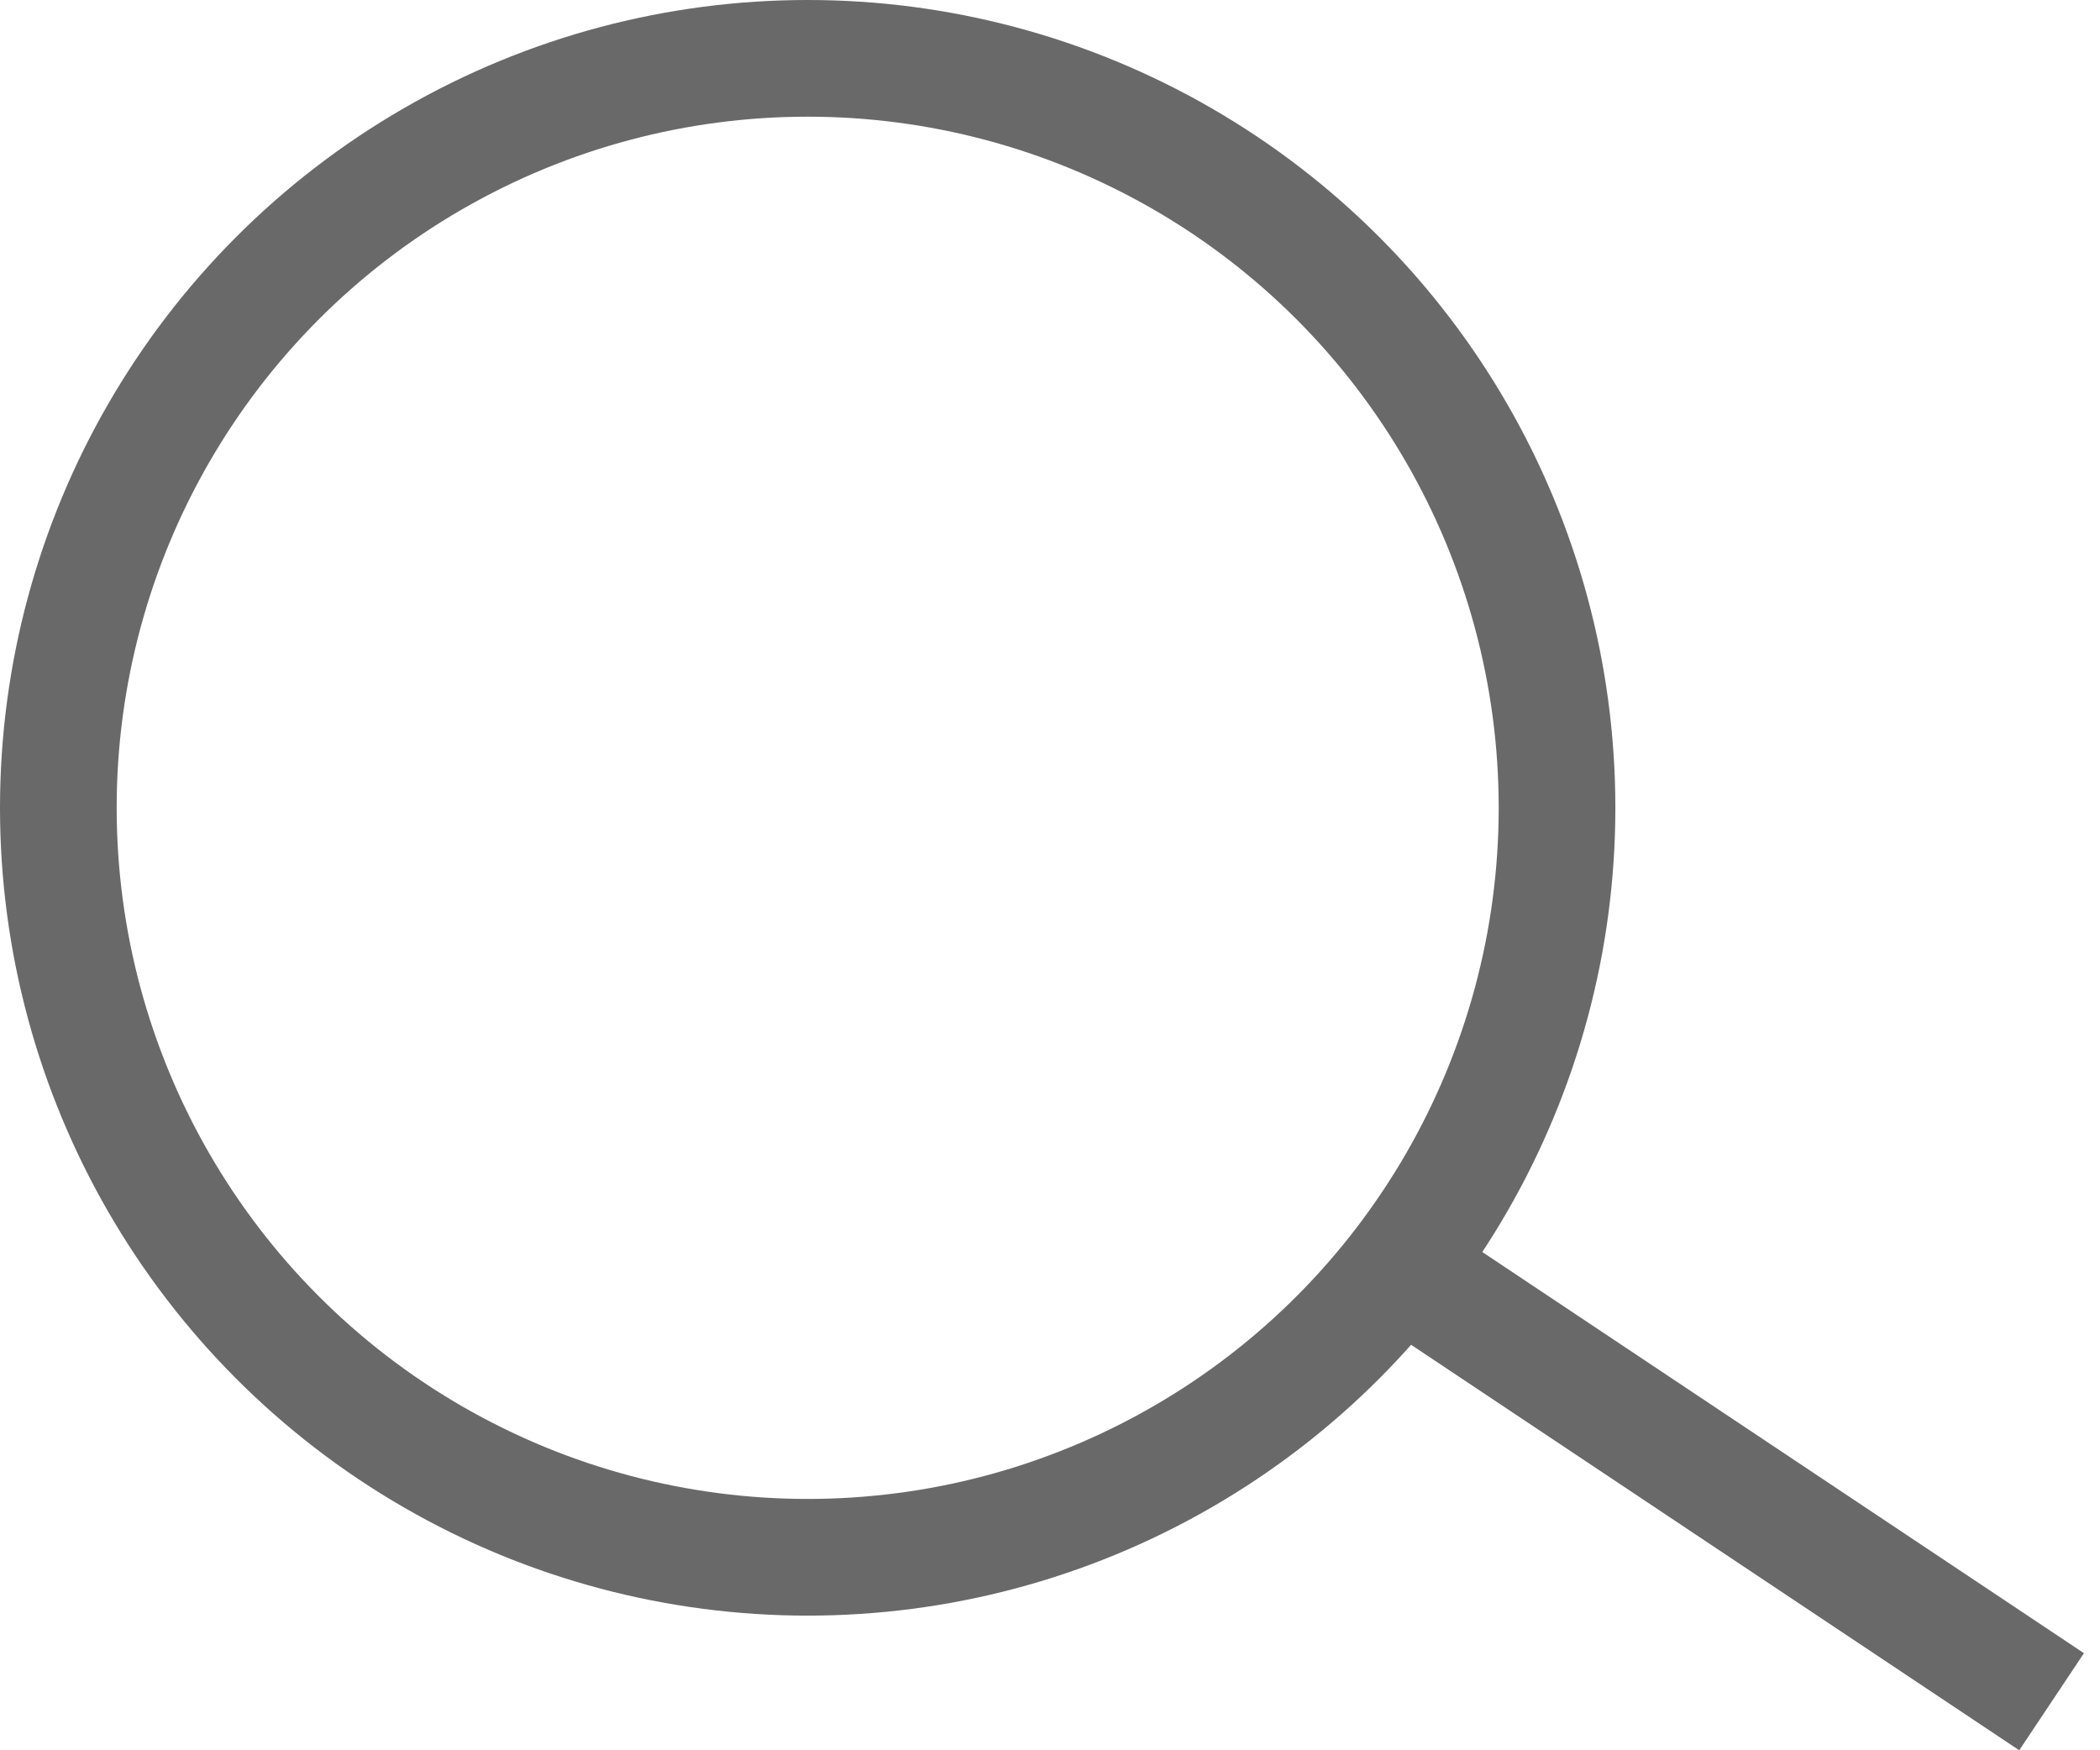 <svg width="36" height="30" viewBox="0 0 36 30" fill="none" xmlns="http://www.w3.org/2000/svg">
<circle cx="13.846" cy="13.846" r="12.846" stroke="#696969" stroke-width="2"/>
<line x1="23.632" y1="21.476" x2="35.17" y2="29.168" stroke="#696969" stroke-width="2"/>
</svg>
